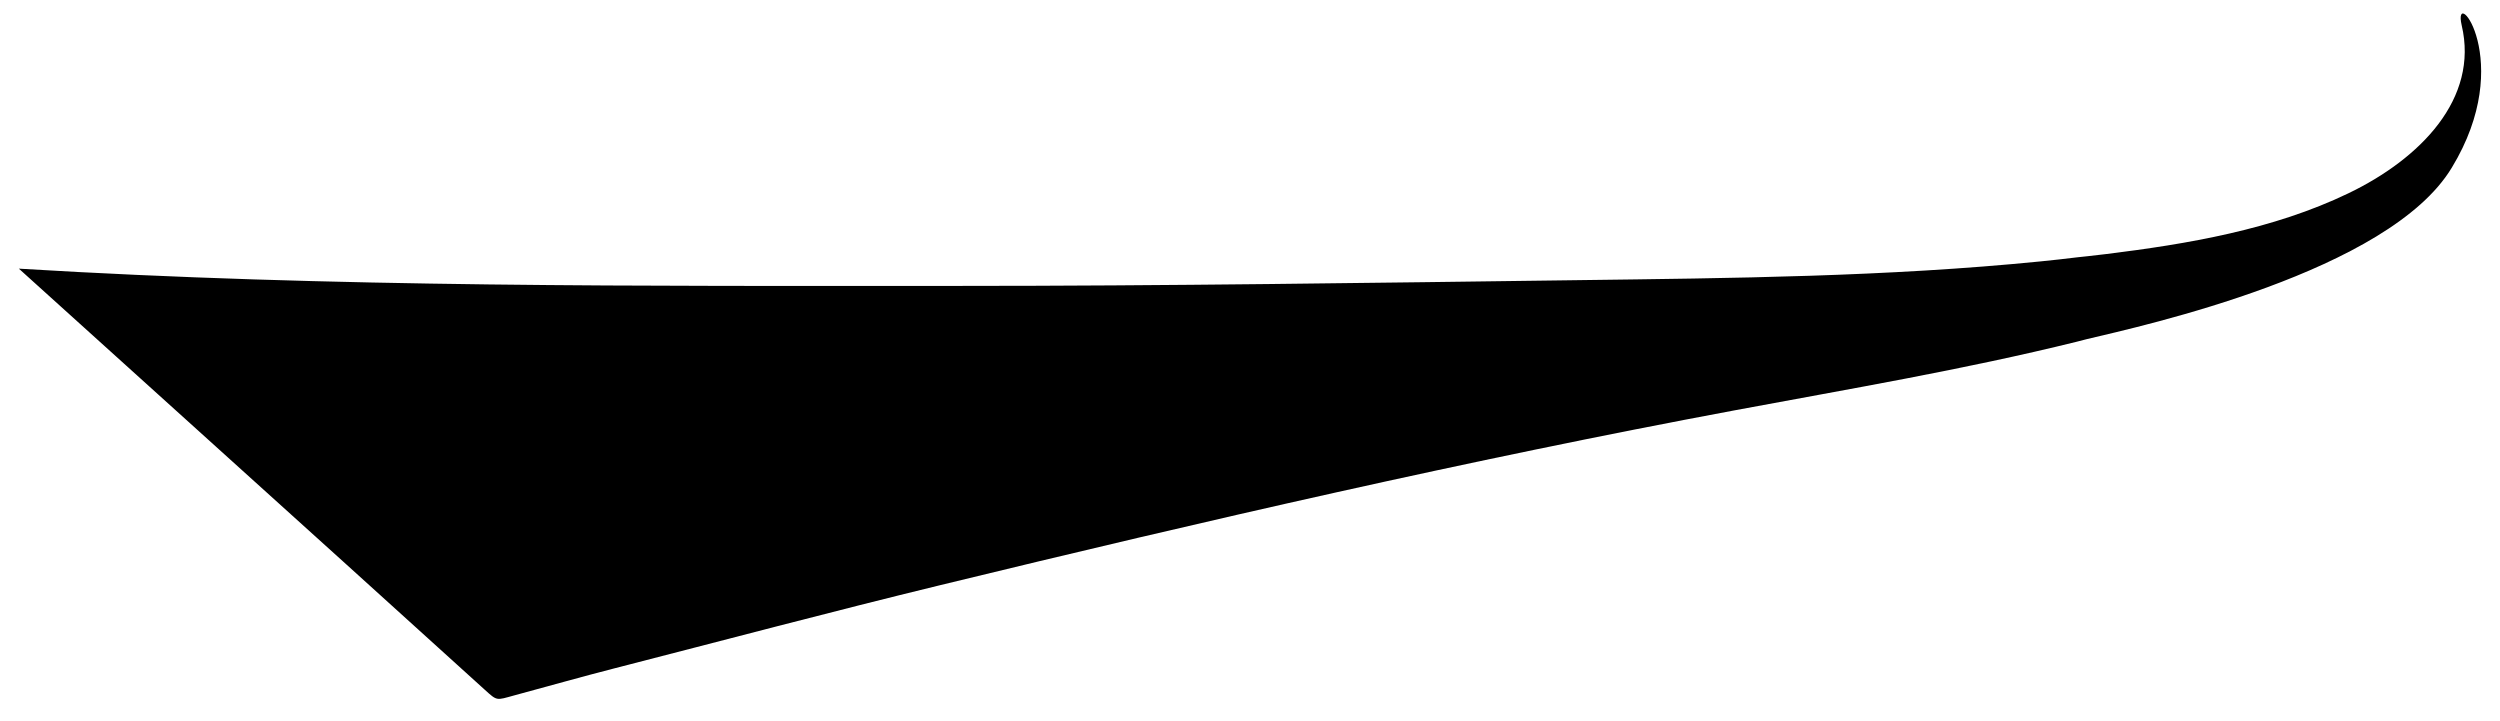 <svg id="Layer_1" data-name="Layer 1" xmlns="http://www.w3.org/2000/svg" viewBox="0 0 434.66 125.29"><title>Swash10</title><path d="M428,4.41c3,12.74-7.15,23.17-19.72,29.21-13.05,6.28-27.87,8.8-42.25,10.57-1.61.2-4.8.55-4.8.54-2.15.26-4.31.51-6.46.72-26.7,2.67-53.62,2.91-80.43,3.26-35.86.47-71.71,1-107.57,1-54.45,0-109.13.32-163.49-3l57,51.48,24,21.73c2.2,2,2,1.84,5.08,1,5.86-1.58,11.71-3.24,17.59-4.75,18.85-4.84,37.65-9.84,56.56-14.44,45.86-11.16,91.7-21.72,138.1-30.39,19.73-3.69,39.79-7.06,59.4-11.91h0l1.75-.45c10-2.38,52.63-11.74,63.52-29.83C437.6,10.53,426.31-3,428,4.41Z"/></svg>